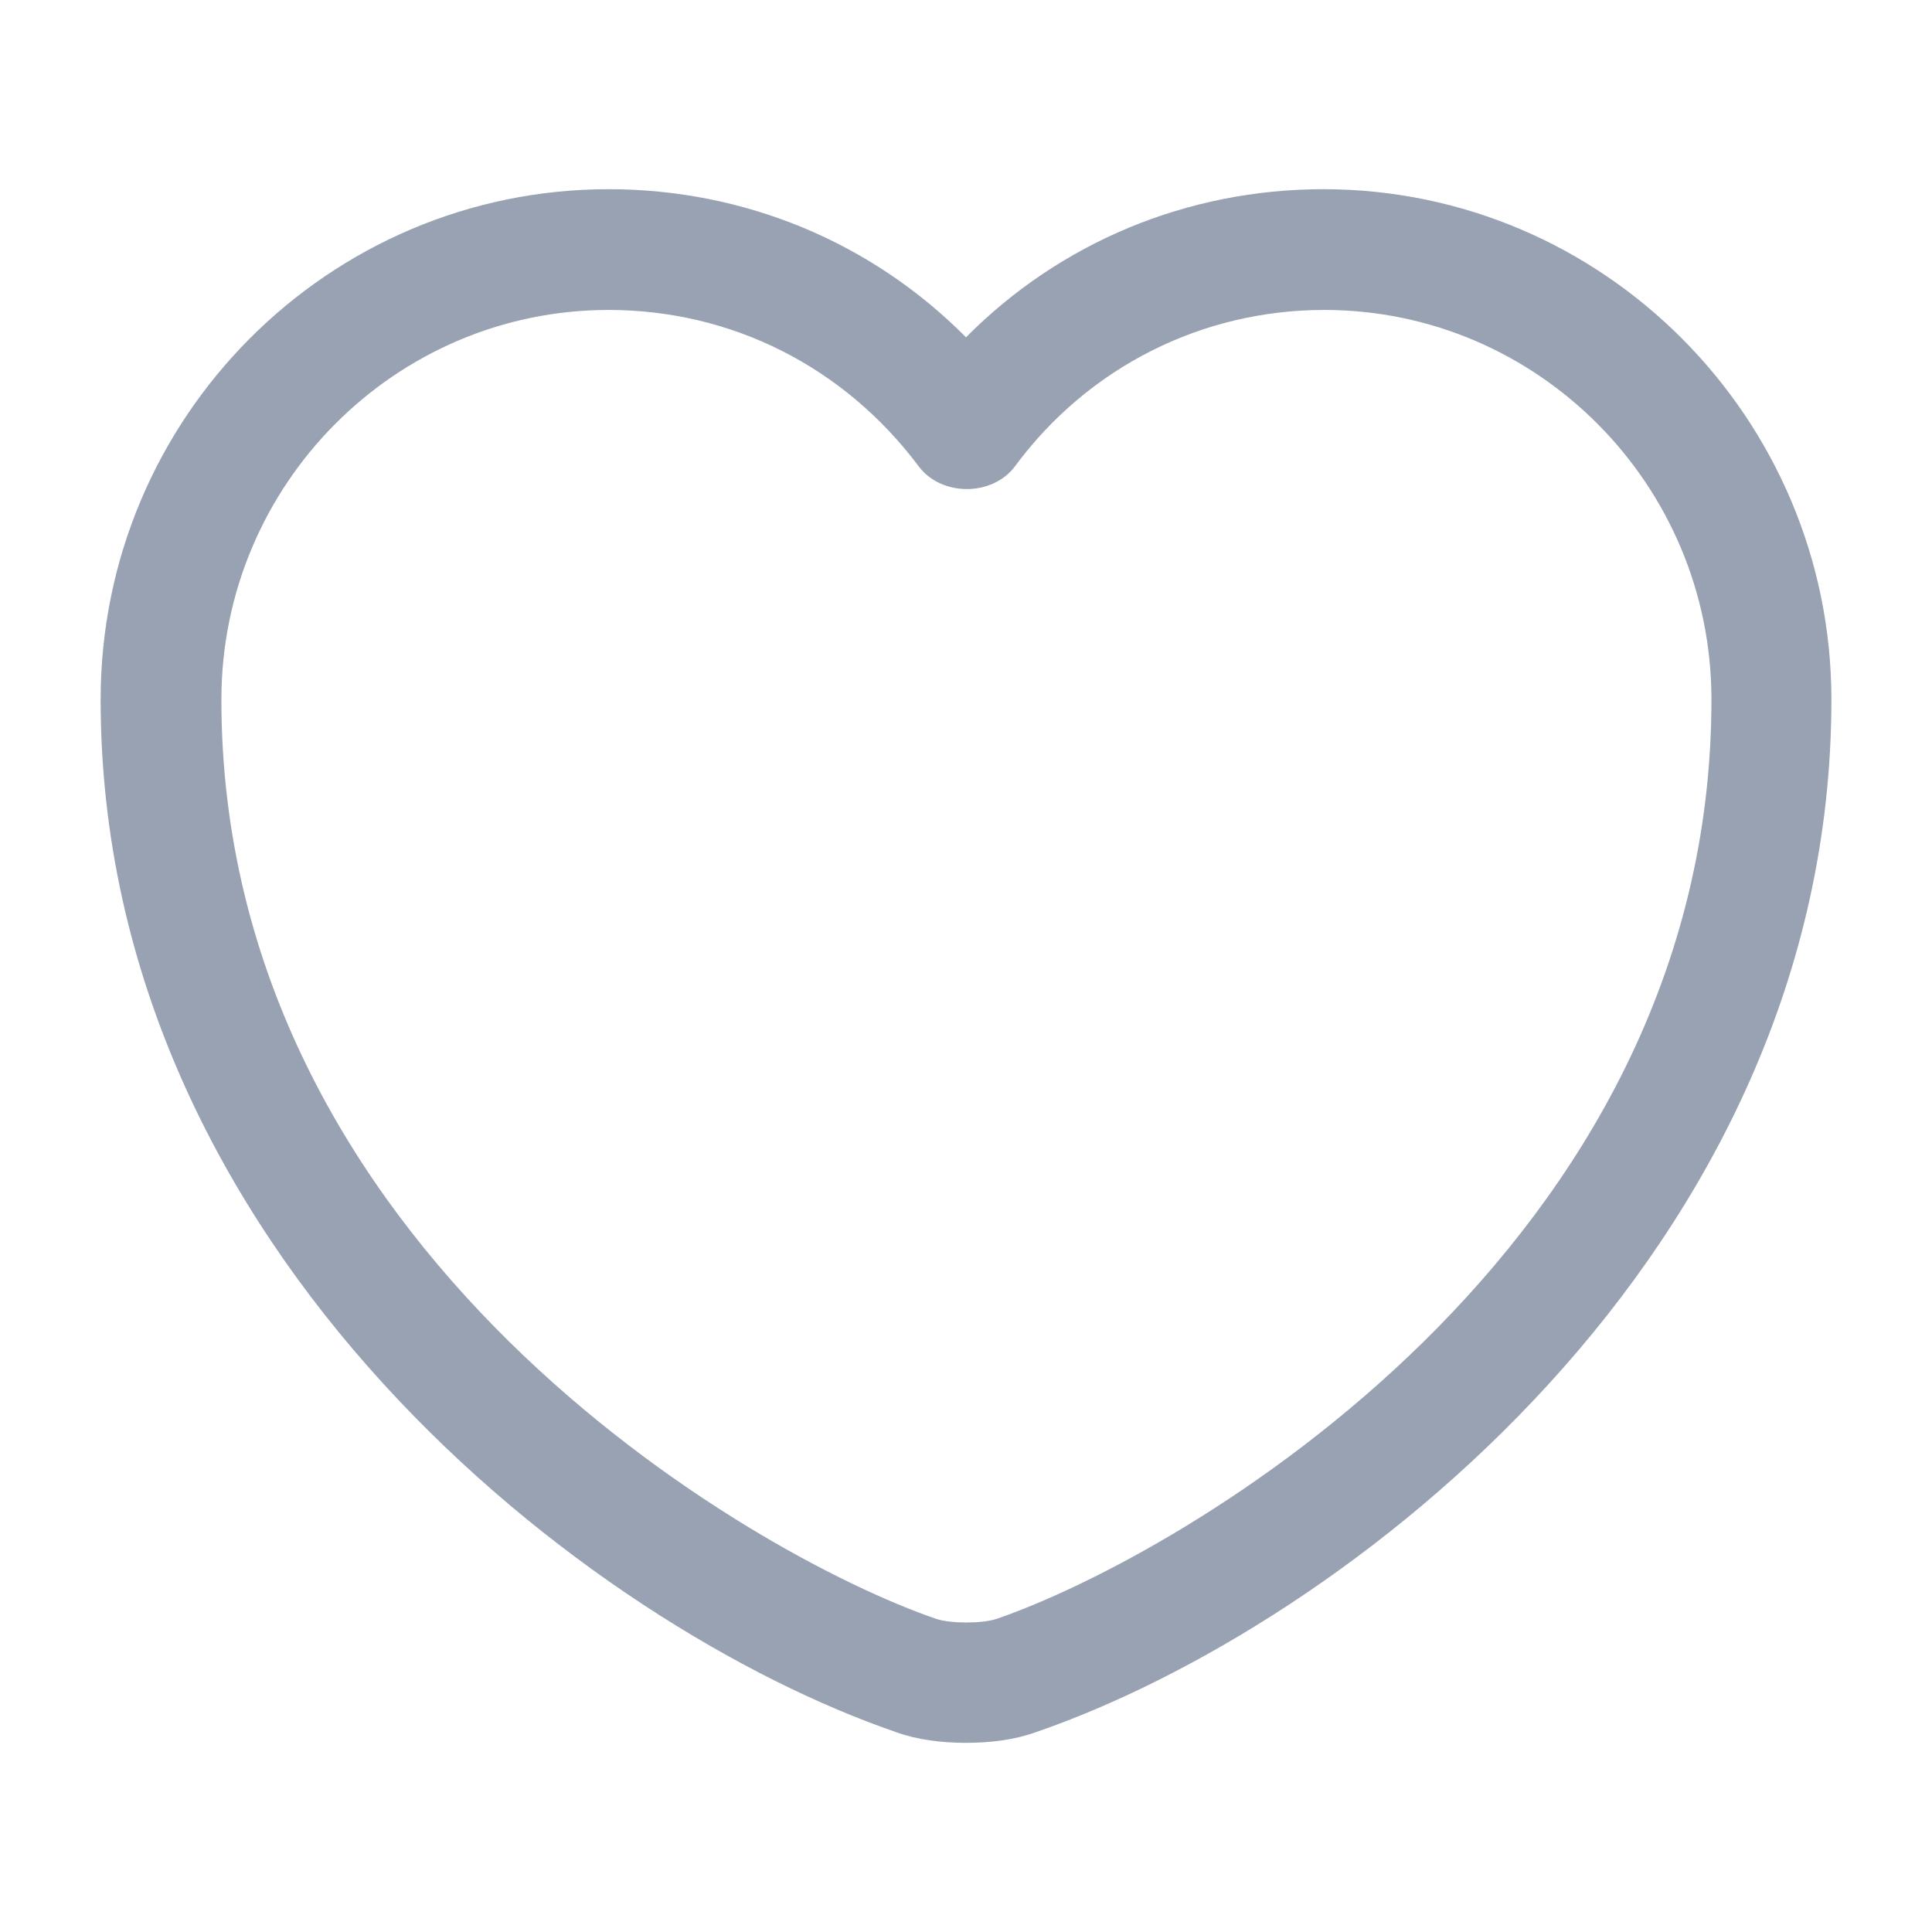 <svg width="56" height="56" viewBox="0 0 56 56" fill="none" xmlns="http://www.w3.org/2000/svg">
<path d="M28 50.517C27.277 50.517 26.577 50.424 25.994 50.214C17.08 47.157 2.917 36.307 2.917 20.277C2.917 12.11 9.52 5.484 17.64 5.484C21.584 5.484 25.27 7.024 28 9.777C30.73 7.024 34.417 5.484 38.36 5.484C46.48 5.484 53.084 12.134 53.084 20.277C53.084 36.33 38.92 47.157 30.007 50.214C29.424 50.424 28.724 50.517 28 50.517ZM17.64 8.984C11.457 8.984 6.417 14.047 6.417 20.277C6.417 36.214 21.747 45.08 27.137 46.924C27.557 47.064 28.467 47.064 28.887 46.924C34.254 45.08 49.607 36.237 49.607 20.277C49.607 14.047 44.567 8.984 38.384 8.984C34.837 8.984 31.547 10.64 29.424 13.51C28.77 14.397 27.277 14.397 26.624 13.51C24.454 10.617 21.187 8.984 17.64 8.984Z" fill="#98A2B3"/>
</svg>
